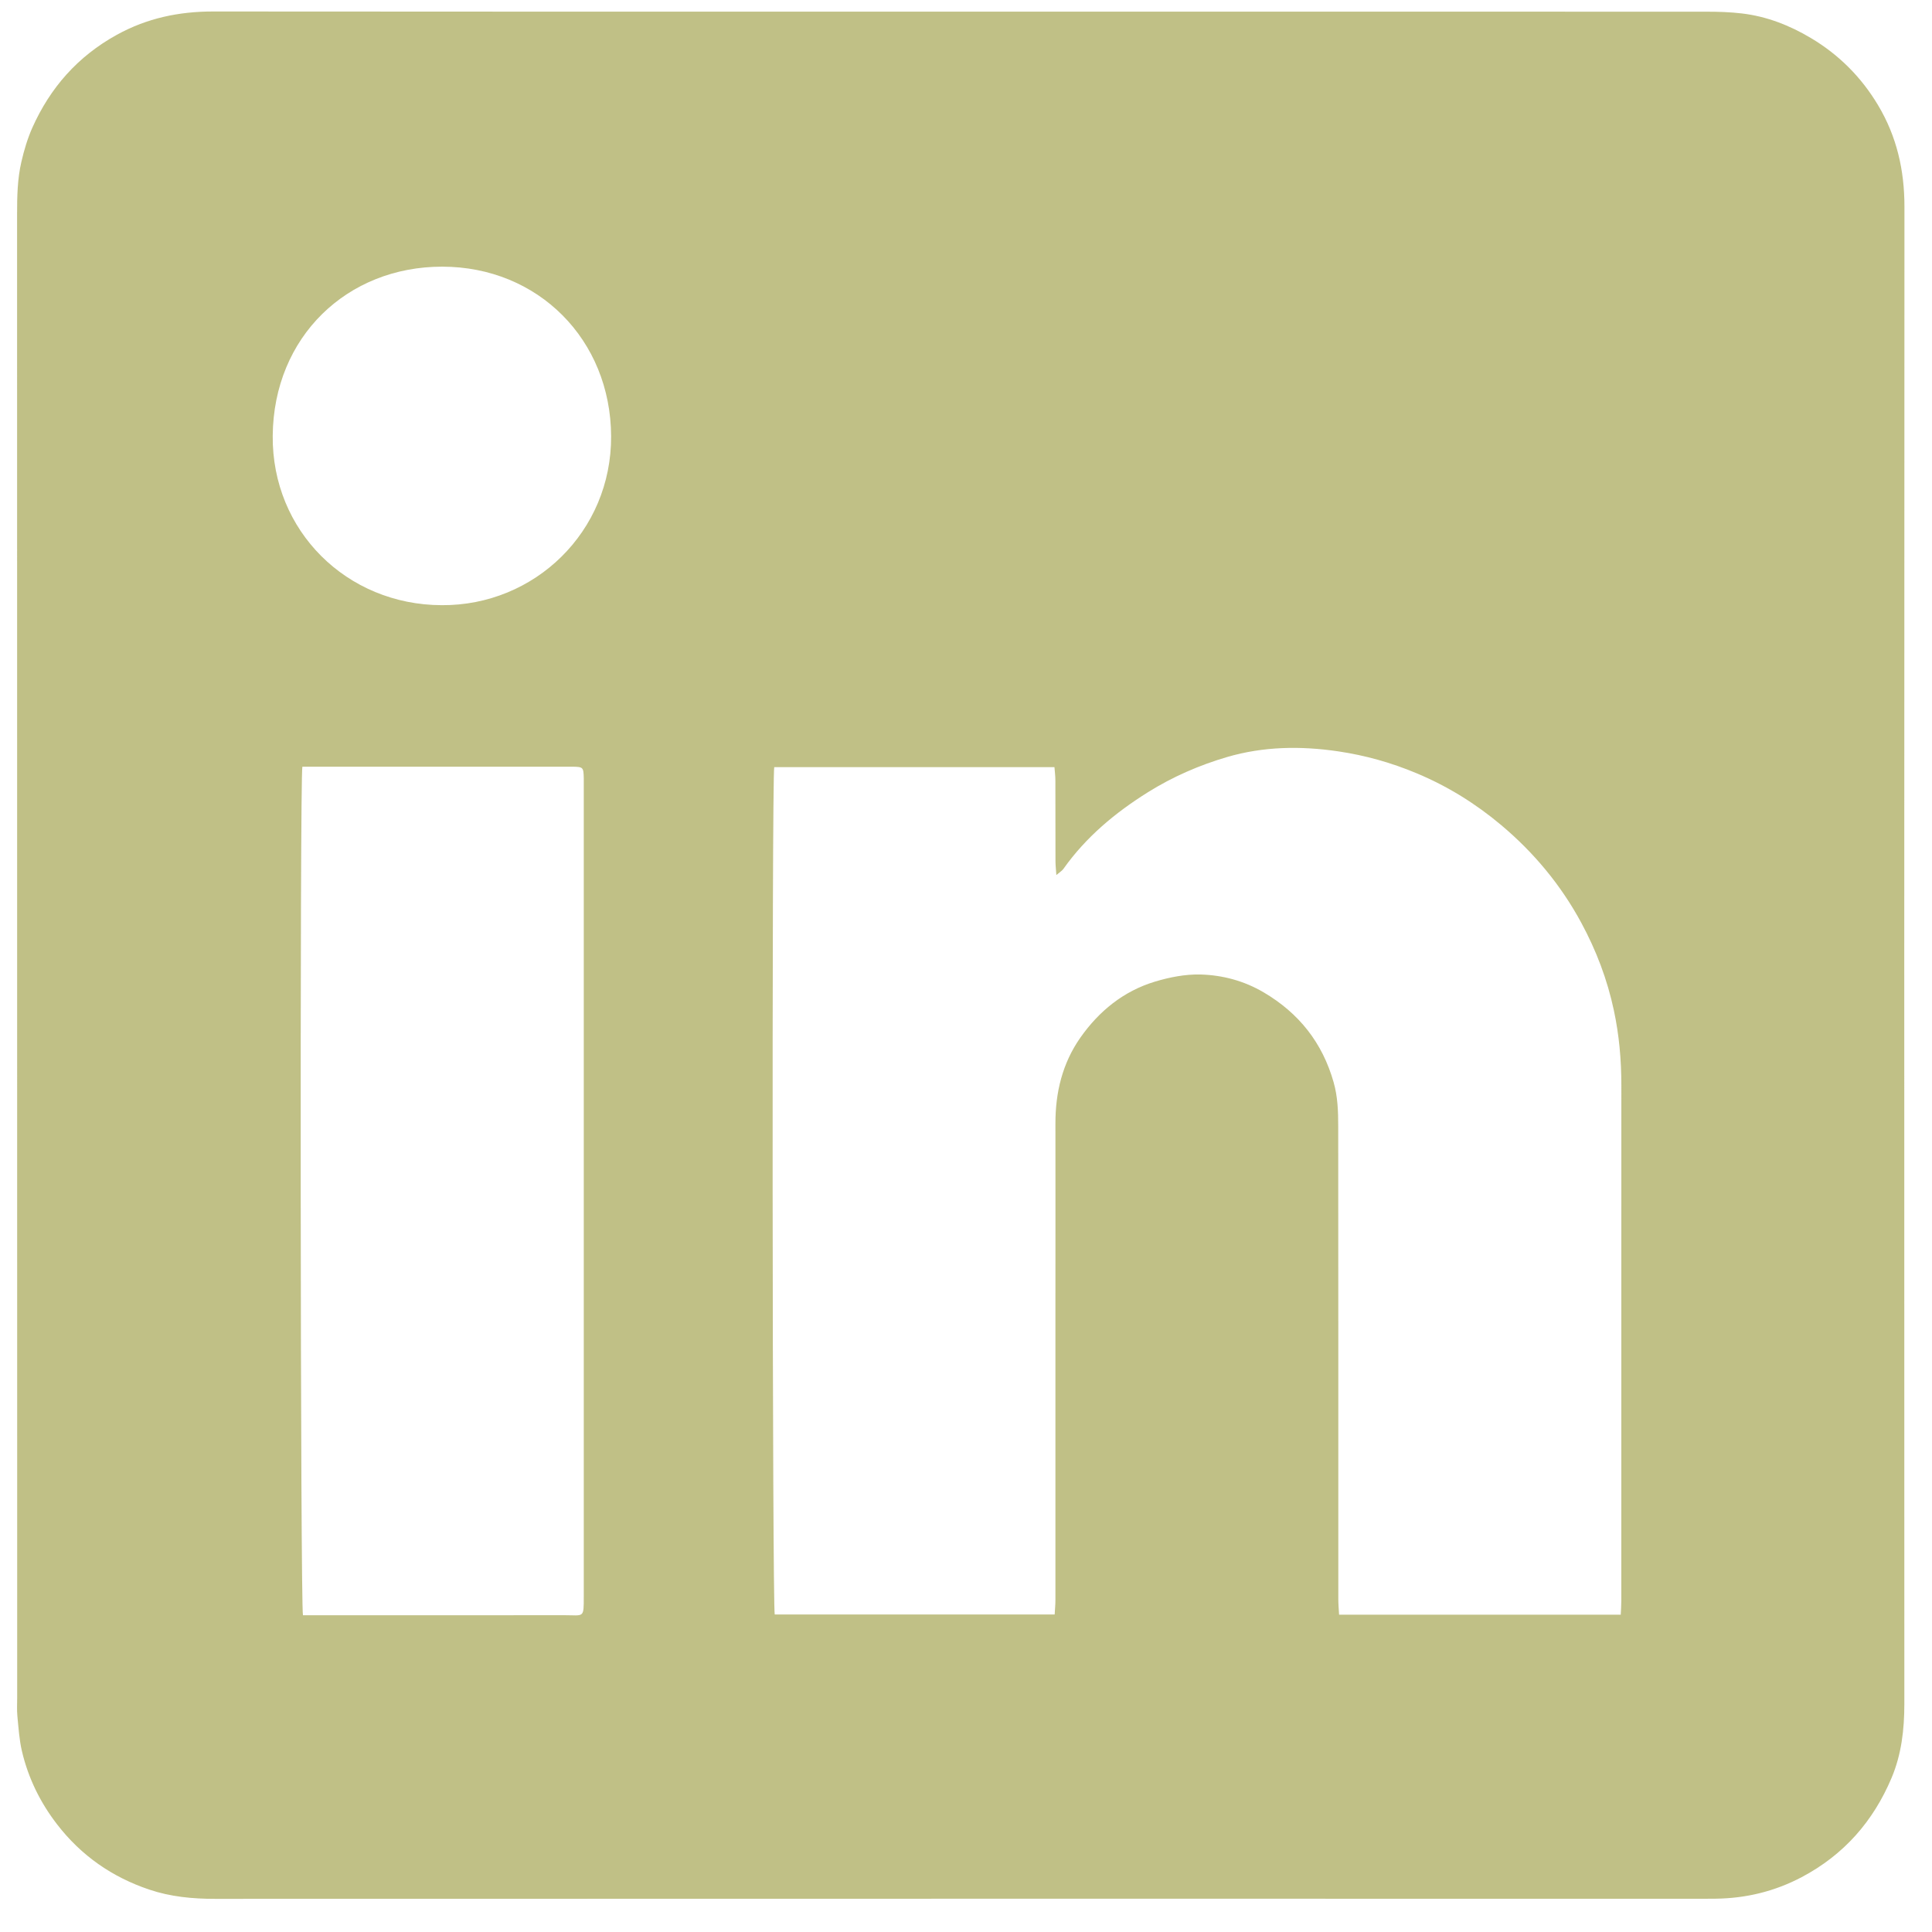 <svg width="38" height="38" viewBox="0 0 38 38" fill="none" xmlns="http://www.w3.org/2000/svg">
<path d="M18.911 0.229C23.801 0.229 28.692 0.228 33.582 0.23C33.807 0.23 34.034 0.238 34.257 0.264C34.746 0.321 35.197 0.497 35.618 0.748C36.17 1.077 36.609 1.517 36.939 2.069C37.307 2.684 37.458 3.348 37.458 4.064C37.453 13.881 37.454 23.699 37.456 33.517C37.456 34.016 37.4 34.504 37.206 34.966C36.845 35.823 36.267 36.482 35.437 36.921C34.904 37.202 34.343 37.337 33.745 37.345C33.687 37.346 33.629 37.346 33.571 37.346C23.79 37.346 14.009 37.345 4.228 37.348C3.788 37.348 3.355 37.307 2.939 37.167C2.208 36.922 1.597 36.498 1.123 35.883C0.791 35.453 0.556 34.973 0.432 34.446C0.379 34.221 0.365 33.987 0.342 33.756C0.33 33.633 0.338 33.509 0.338 33.386C0.338 23.663 0.338 13.94 0.336 4.217C0.336 3.867 0.342 3.517 0.422 3.177C0.474 2.952 0.541 2.727 0.634 2.516C0.986 1.726 1.53 1.108 2.297 0.685C2.891 0.357 3.521 0.225 4.195 0.226C9.101 0.231 14.006 0.229 18.911 0.229ZM15.228 15.089C15.179 15.357 15.191 31.593 15.238 31.755C17.067 31.755 18.896 31.755 20.744 31.755C20.75 31.648 20.759 31.556 20.759 31.463C20.759 29.498 20.759 27.534 20.759 25.569C20.759 24.412 20.761 23.255 20.759 22.098C20.758 21.487 20.896 20.914 21.248 20.411C21.615 19.888 22.097 19.495 22.714 19.308C23.002 19.221 23.313 19.16 23.611 19.167C24.046 19.179 24.468 19.291 24.854 19.518C25.549 19.927 26.011 20.51 26.231 21.288C26.312 21.572 26.321 21.862 26.321 22.152C26.324 25.252 26.323 28.352 26.323 31.452C26.323 31.551 26.332 31.651 26.338 31.759C28.192 31.759 30.023 31.759 31.878 31.759C31.882 31.667 31.889 31.582 31.889 31.497C31.89 28.113 31.89 24.729 31.89 21.346C31.89 20.85 31.847 20.36 31.743 19.874C31.614 19.266 31.396 18.694 31.102 18.15C30.701 17.408 30.171 16.77 29.526 16.228C29.024 15.806 28.47 15.463 27.865 15.21C27.369 15.002 26.855 14.857 26.32 14.778C25.583 14.669 24.851 14.681 24.138 14.889C23.591 15.049 23.067 15.277 22.577 15.583C21.93 15.988 21.358 16.466 20.915 17.091C20.889 17.128 20.846 17.152 20.777 17.211C20.77 17.096 20.76 17.019 20.76 16.943C20.759 16.412 20.76 15.88 20.758 15.349C20.758 15.265 20.747 15.181 20.74 15.089C18.89 15.089 17.066 15.089 15.228 15.089ZM5.947 15.08C5.896 15.362 5.908 31.599 5.959 31.77C6.04 31.77 6.126 31.77 6.213 31.77C7.843 31.77 9.473 31.771 11.103 31.769C11.488 31.769 11.482 31.837 11.482 31.396C11.482 26.084 11.482 20.771 11.482 15.458C11.482 15.407 11.483 15.356 11.482 15.305C11.477 15.091 11.469 15.083 11.26 15.08C11.238 15.079 11.216 15.08 11.195 15.08C9.521 15.08 7.847 15.08 6.173 15.08C6.101 15.08 6.029 15.08 5.947 15.08ZM8.688 11.903C10.514 11.915 12.028 10.46 12.02 8.58C12.011 6.68 10.584 5.246 8.698 5.245C6.828 5.244 5.381 6.624 5.364 8.571C5.347 10.441 6.819 11.898 8.688 11.903Z" fill="#C0C086"/>
</svg>
